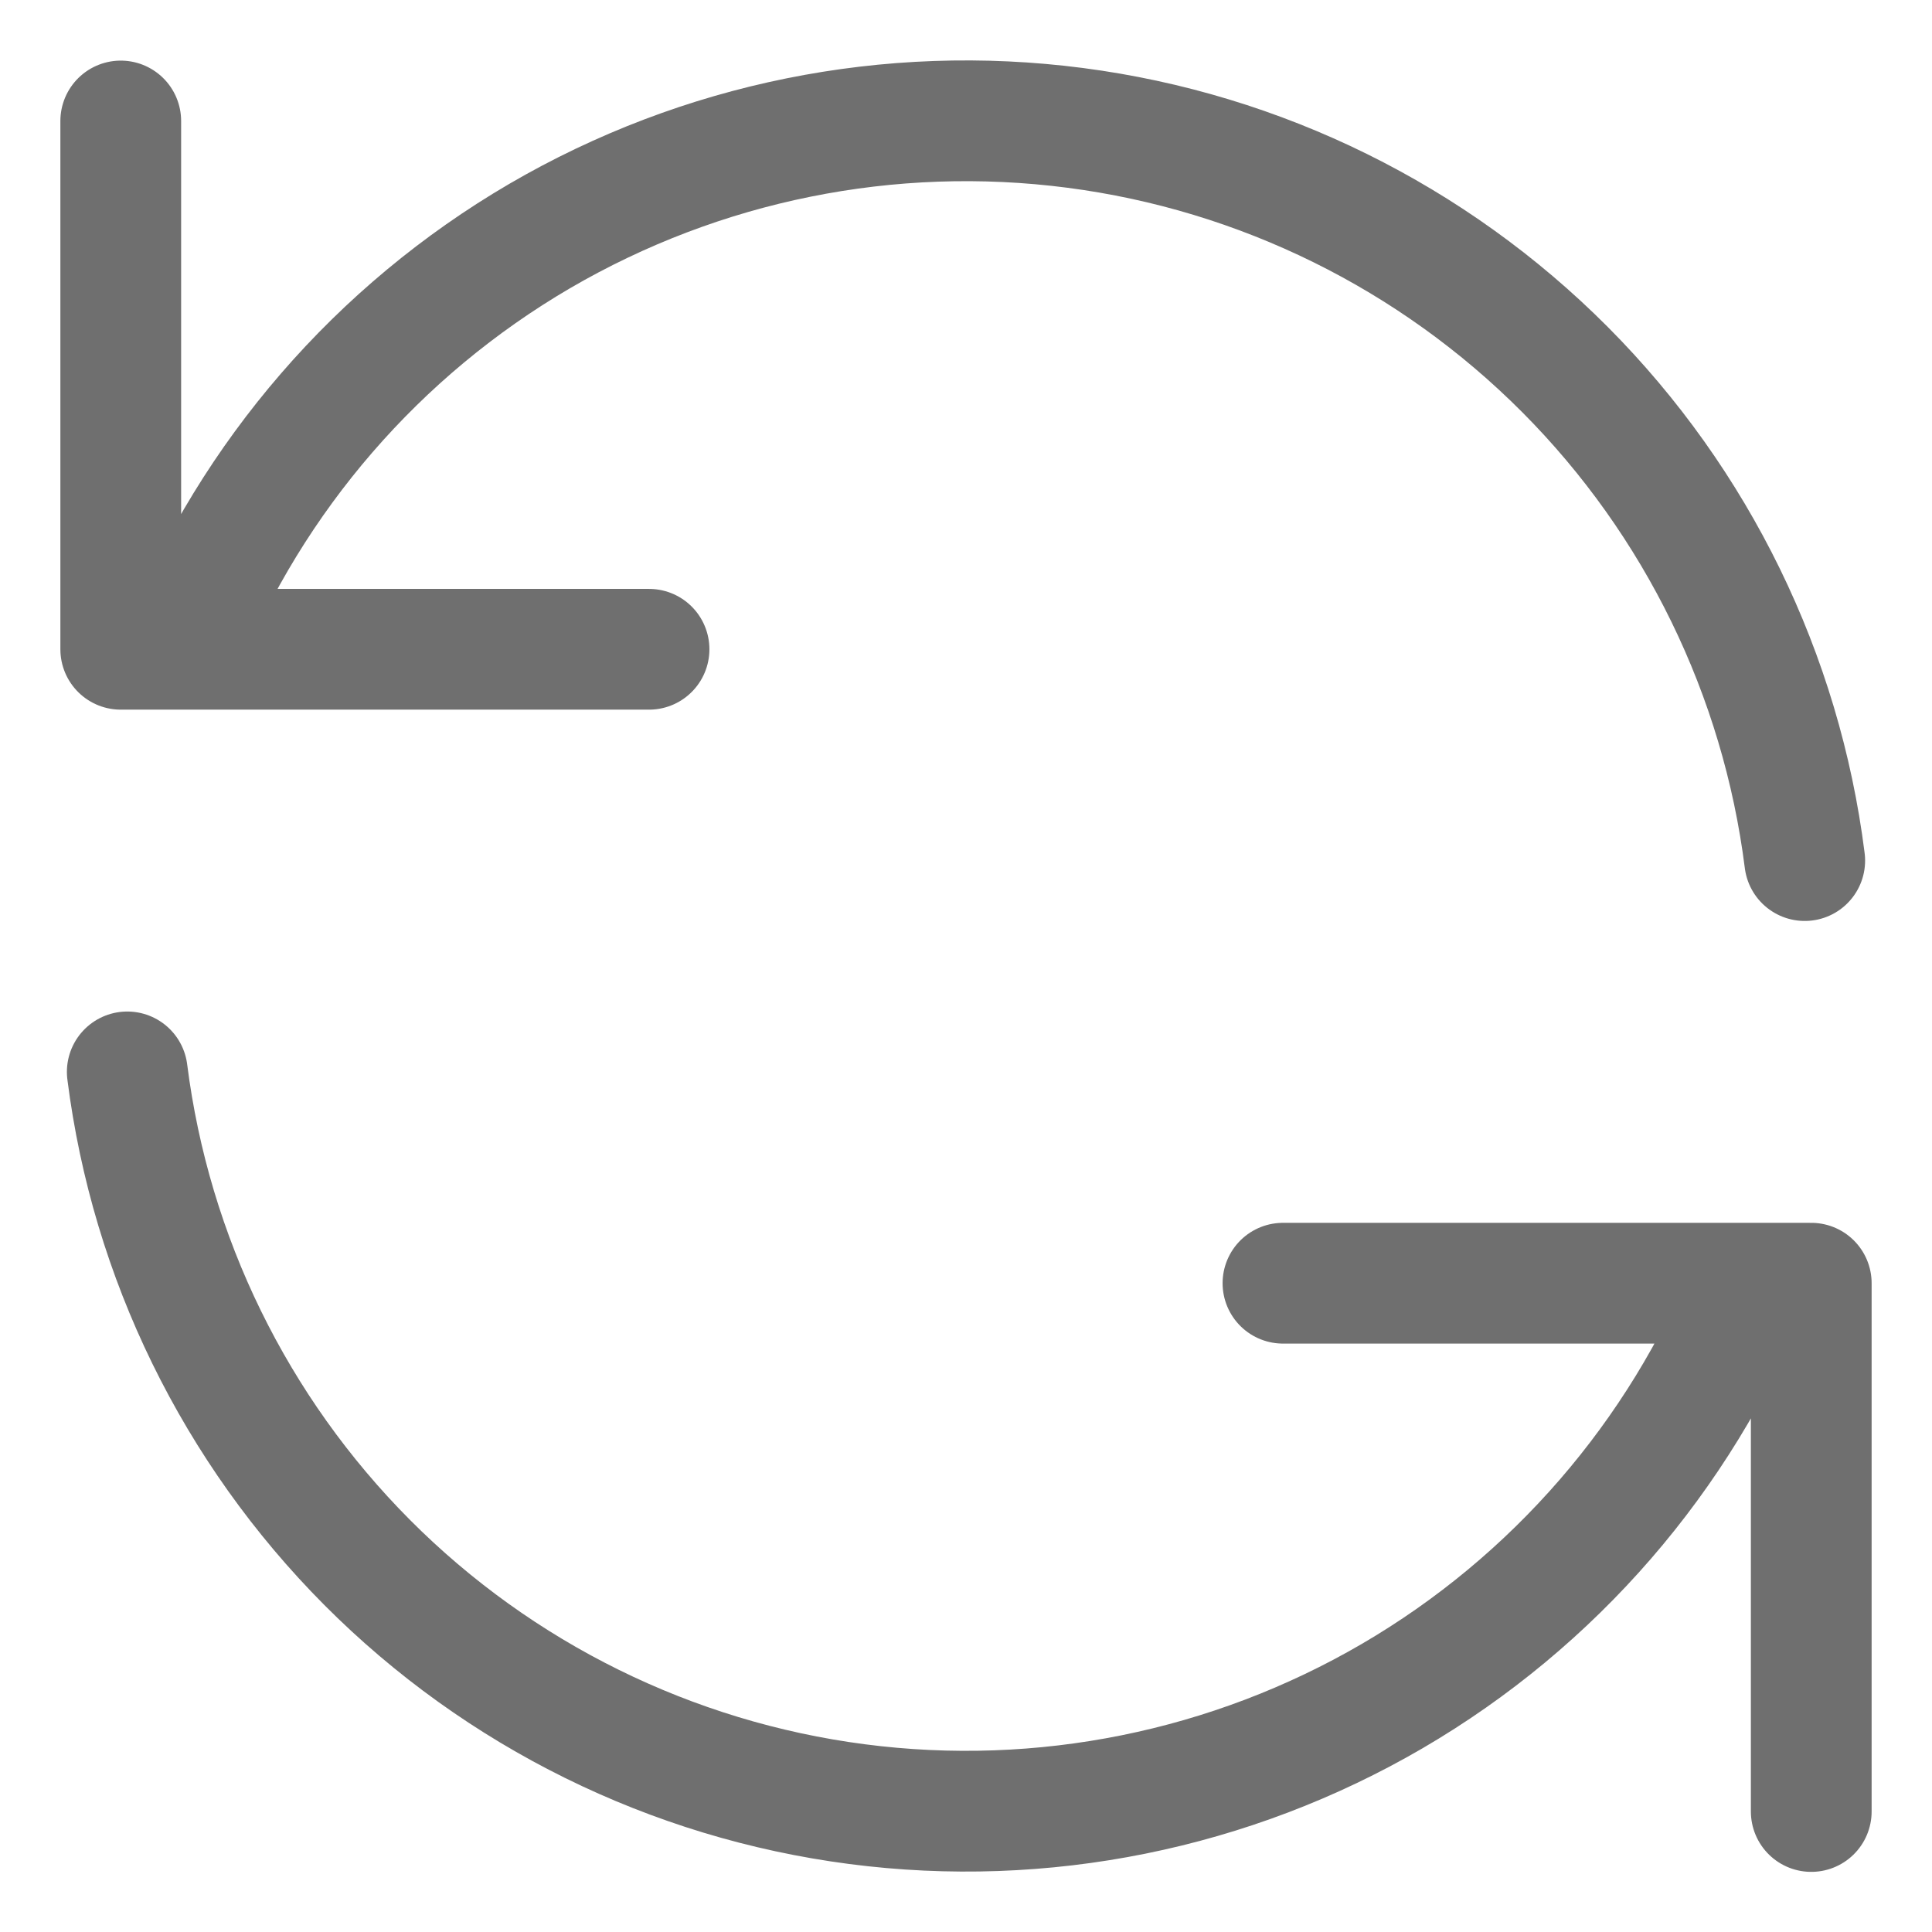 <svg width="16" height="16" viewBox="0 0 16 16" fill="none" xmlns="http://www.w3.org/2000/svg">
<path d="M1 1.002V5.377H1.509M1.509 5.377C2.09 3.94 3.131 2.737 4.469 1.955C5.808 1.174 7.367 0.859 8.904 1.059C10.441 1.259 11.867 1.963 12.961 3.061C14.054 4.159 14.752 5.589 14.946 7.127M1.509 5.377H5.375M15 15.002V10.627H14.492M14.492 10.627C13.91 12.062 12.868 13.265 11.53 14.046C10.192 14.826 8.633 15.141 7.097 14.941C5.561 14.741 4.134 14.037 3.041 12.94C1.948 11.842 1.249 10.414 1.054 8.877M14.492 10.627H10.625" stroke="#6F6F6F" stroke-linecap="round" stroke-linejoin="round"/>
</svg>
